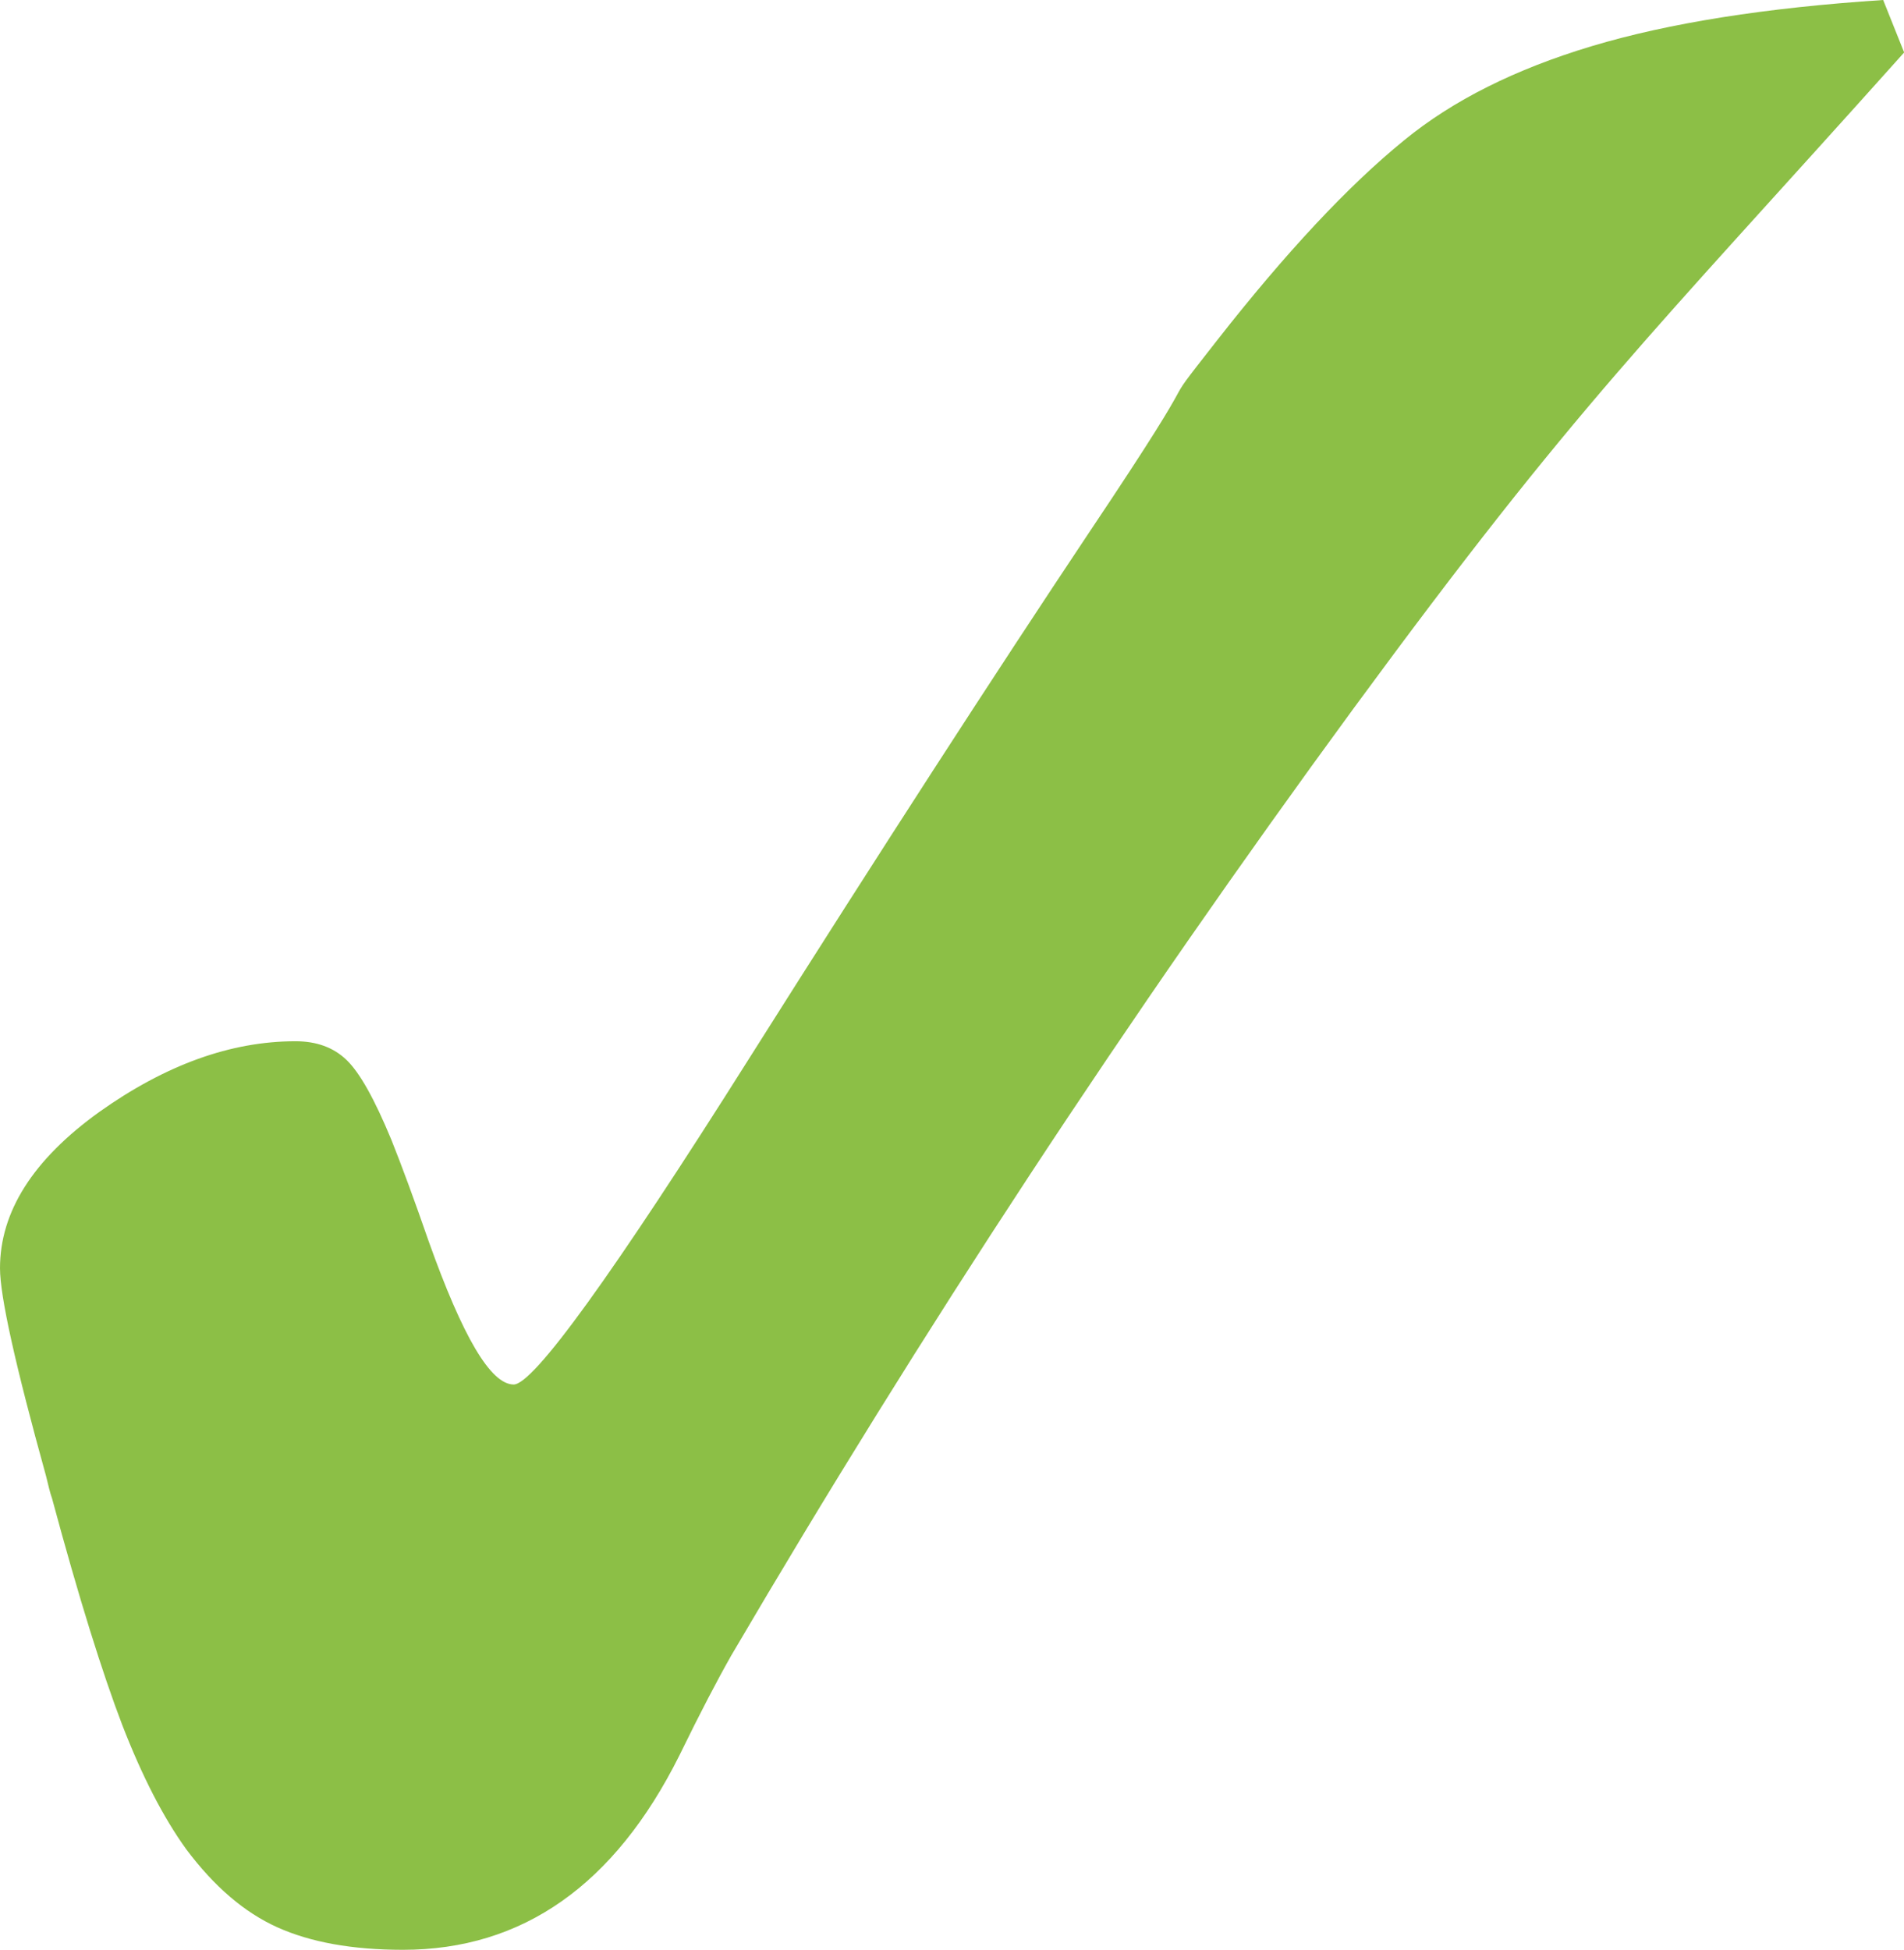 <?xml version="1.0" encoding="UTF-8"?> <svg xmlns="http://www.w3.org/2000/svg" id="Laag_2" viewBox="0 0 34.73 35.56"><defs><style>.cls-1{fill:#8cbf46;}</style></defs><g id="Laag_2-2"><path class="cls-1" d="m34.73.96c-4.7,5.25-5.92,6.35-10.04,11.96-4.11,5.61-7.89,11.37-11.35,17.27-.25.44-.57,1.05-.95,1.83-1.18,2.36-2.86,3.54-5.04,3.54-.93,0-1.69-.14-2.29-.41s-1.15-.74-1.66-1.42c-.42-.58-.81-1.34-1.17-2.27-.36-.94-.79-2.31-1.28-4.13-.04-.11-.07-.25-.11-.41-.56-2.02-.84-3.28-.84-3.79,0-1.03.6-1.98,1.81-2.85,1.21-.86,2.4-1.29,3.58-1.29.38,0,.69.11.93.34s.51.71.82,1.46c.18.45.41,1.07.68,1.85.62,1.74,1.13,2.61,1.55,2.61.36,0,1.8-1.99,4.31-5.97,2.4-3.8,4.46-6.98,6.18-9.56,2.42-3.61,1.07-1.89,2.33-3.5,1.26-1.61,2.4-2.83,3.42-3.66.89-.73,2.03-1.3,3.43-1.72,1.4-.42,3.17-.7,5.31-.84l.38.95h0Z"></path></g></svg> 